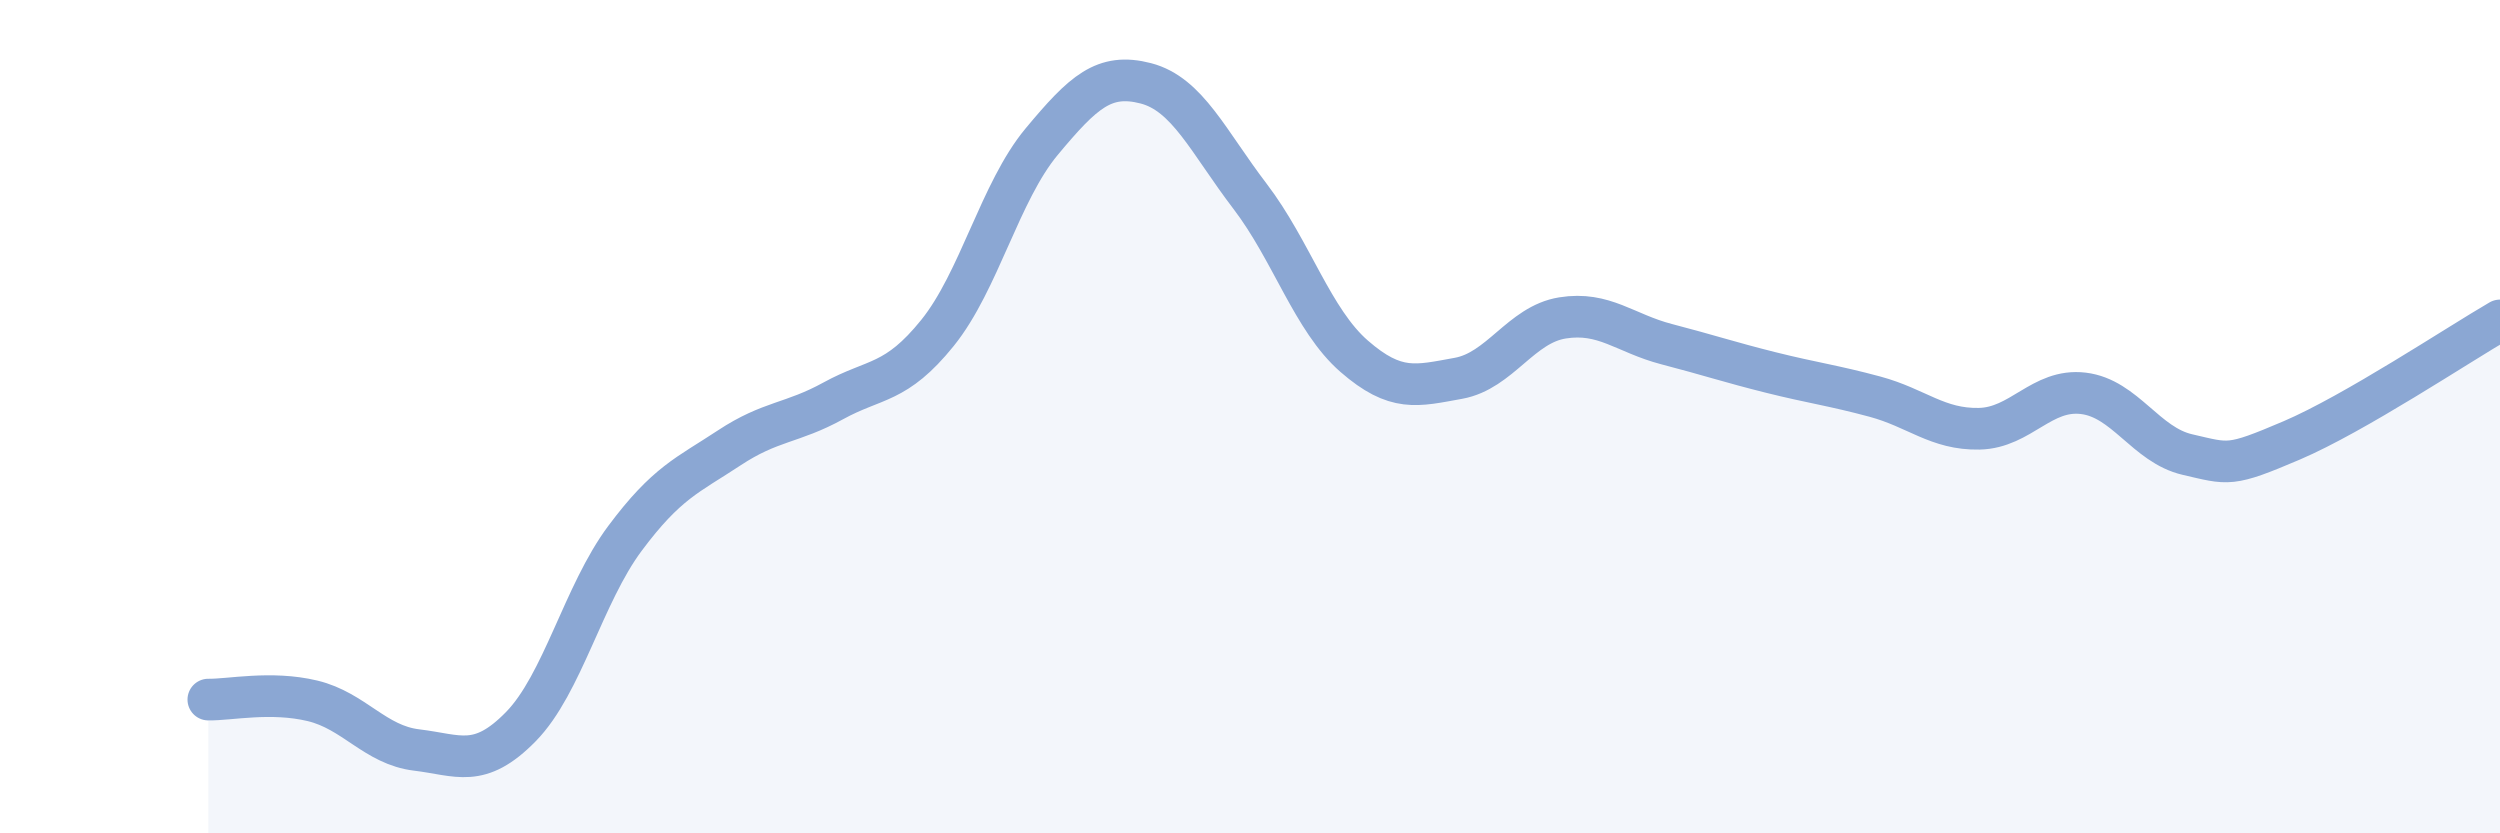 
    <svg width="60" height="20" viewBox="0 0 60 20" xmlns="http://www.w3.org/2000/svg">
      <path
        d="M 5,16.79 C 5.5,16.8 6.5,16.58 7.5,16.82 C 8.5,17.06 9,17.88 10,18 C 11,18.12 11.5,18.46 12.5,17.44 C 13.5,16.42 14,14.26 15,12.92 C 16,11.58 16.5,11.41 17.5,10.75 C 18.5,10.09 19,10.17 20,9.62 C 21,9.07 21.5,9.23 22.5,7.99 C 23.5,6.75 24,4.6 25,3.4 C 26,2.2 26.5,1.74 27.5,2 C 28.5,2.26 29,3.4 30,4.71 C 31,6.02 31.5,7.68 32.5,8.55 C 33.5,9.42 34,9.26 35,9.08 C 36,8.9 36.5,7.79 37.5,7.63 C 38.5,7.47 39,8 40,8.26 C 41,8.52 41.5,8.69 42.5,8.94 C 43.5,9.19 44,9.25 45,9.52 C 46,9.79 46.5,10.31 47.5,10.29 C 48.5,10.27 49,9.32 50,9.44 C 51,9.56 51.5,10.68 52.5,10.91 C 53.5,11.14 53.5,11.21 55,10.57 C 56.5,9.93 59,8.27 60,7.69L60 20L5 20Z"
        fill="#8ba7d3"
        opacity="0.1"
        stroke-linecap="round"
        stroke-linejoin="round"
      />
      <path
        d="M 5,16.79 C 5.5,16.8 6.5,16.58 7.5,16.82 C 8.5,17.06 9,17.88 10,18 C 11,18.12 11.5,18.46 12.5,17.44 C 13.5,16.42 14,14.26 15,12.92 C 16,11.58 16.5,11.41 17.5,10.75 C 18.5,10.09 19,10.17 20,9.62 C 21,9.07 21.5,9.23 22.5,7.99 C 23.5,6.75 24,4.6 25,3.4 C 26,2.2 26.5,1.74 27.5,2 C 28.5,2.26 29,3.4 30,4.71 C 31,6.02 31.5,7.68 32.5,8.55 C 33.5,9.42 34,9.26 35,9.08 C 36,8.9 36.5,7.79 37.5,7.63 C 38.5,7.47 39,8 40,8.26 C 41,8.52 41.5,8.69 42.5,8.94 C 43.5,9.19 44,9.25 45,9.52 C 46,9.79 46.5,10.31 47.5,10.29 C 48.5,10.27 49,9.32 50,9.44 C 51,9.56 51.5,10.68 52.5,10.91 C 53.5,11.14 53.5,11.21 55,10.57 C 56.5,9.93 59,8.27 60,7.69"
        stroke="#8ba7d3"
        stroke-width="1"
        fill="none"
        stroke-linecap="round"
        stroke-linejoin="round"
      />
    </svg>
  